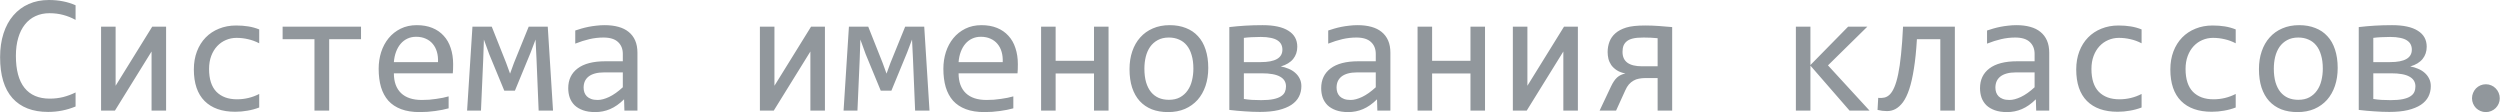 <?xml version="1.0" encoding="UTF-8"?> <svg xmlns="http://www.w3.org/2000/svg" width="7302" height="328" viewBox="0 0 7302 328" fill="none"> <path d="M220.738 311.037C195.185 321.617 168.411 326.906 140.416 326.906C95.331 326.906 60.663 313.479 36.412 286.623C12.324 259.605 0.279 219.729 0.279 166.994C0.279 141.441 3.616 118.329 10.289 97.658C16.962 76.988 26.484 59.491 38.853 45.168C51.223 30.682 66.197 19.533 83.775 11.721C101.354 3.908 121.048 0.002 142.857 0.002C157.669 0.002 171.422 1.304 184.117 3.908C196.812 6.35 209.02 10.175 220.738 15.383V58.107C209.182 51.76 197.219 46.958 184.85 43.703C172.48 40.285 158.971 38.576 144.322 38.576C129.348 38.576 115.758 41.425 103.551 47.121C91.507 52.655 81.253 60.793 72.789 71.535C64.326 82.115 57.815 95.135 53.258 110.598C48.7 125.897 46.422 143.394 46.422 163.088C46.422 204.429 54.804 235.598 71.568 256.594C88.333 277.59 112.91 288.088 145.299 288.088C158.971 288.088 172.073 286.542 184.605 283.449C197.138 280.194 209.182 275.718 220.738 270.021V311.037ZM337.682 77.883V250.49L444.615 77.883H485.143V323H442.662V150.393L335.729 323H295.201V77.883H337.682ZM757.115 313.967C746.048 318.199 734.654 321.291 722.936 323.244C711.38 325.36 699.417 326.418 687.047 326.418C648.31 326.418 618.443 315.92 597.447 294.924C576.614 273.928 566.197 243.247 566.197 202.883C566.197 183.514 569.208 165.936 575.23 150.148C581.253 134.361 589.716 120.852 600.621 109.621C611.526 98.391 624.547 89.764 639.684 83.742C654.82 77.557 671.503 74.465 689.732 74.465C702.428 74.465 714.309 75.36 725.377 77.15C736.445 78.941 747.024 81.87 757.115 85.939V126.467C746.536 120.933 735.712 116.945 724.645 114.504C713.74 111.9 702.428 110.598 690.709 110.598C679.804 110.598 669.469 112.714 659.703 116.945C650.1 121.014 641.637 126.955 634.312 134.768C626.988 142.58 621.21 152.102 616.979 163.332C612.747 174.562 610.631 187.258 610.631 201.418C610.631 231.04 617.792 253.257 632.115 268.068C646.601 282.717 666.62 290.041 692.174 290.041C703.73 290.041 714.879 288.739 725.621 286.135C736.526 283.531 747.024 279.624 757.115 274.416V313.967ZM1054.48 114.504H961.461V323H918.492V114.504H825.475V77.883H1054.48V114.504ZM1323.52 187.502C1323.52 193.524 1323.44 198.57 1323.28 202.639C1323.11 206.708 1322.87 210.533 1322.54 214.113H1150.43C1150.43 239.178 1157.42 258.465 1171.42 271.975C1185.42 285.321 1205.6 291.994 1231.97 291.994C1239.13 291.994 1246.29 291.75 1253.45 291.262C1260.61 290.611 1267.53 289.797 1274.21 288.82C1280.88 287.844 1287.23 286.786 1293.25 285.646C1299.43 284.344 1305.13 282.961 1310.34 281.496V316.408C1298.78 319.663 1285.68 322.268 1271.03 324.221C1256.55 326.337 1241.49 327.395 1225.87 327.395C1204.87 327.395 1186.8 324.546 1171.67 318.85C1156.53 313.153 1144.08 304.934 1134.31 294.191C1124.71 283.286 1117.55 270.021 1112.83 254.396C1108.27 238.609 1105.99 220.786 1105.99 200.93C1105.99 183.677 1108.43 167.401 1113.32 152.102C1118.36 136.639 1125.6 123.13 1135.04 111.574C1144.65 99.856 1156.37 90.578 1170.2 83.742C1184.04 76.906 1199.74 73.488 1217.32 73.488C1234.41 73.488 1249.55 76.174 1262.73 81.545C1275.91 86.916 1286.98 94.566 1295.93 104.494C1305.05 114.26 1311.88 126.223 1316.44 140.383C1321.16 154.38 1323.52 170.087 1323.52 187.502ZM1279.33 181.398C1279.82 170.493 1278.76 160.565 1276.16 151.613C1273.55 142.499 1269.49 134.686 1263.95 128.176C1258.58 121.665 1251.83 116.62 1243.69 113.039C1235.55 109.296 1226.11 107.424 1215.37 107.424C1206.09 107.424 1197.63 109.214 1189.98 112.795C1182.33 116.376 1175.74 121.421 1170.2 127.932C1164.67 134.442 1160.19 142.255 1156.77 151.369C1153.36 160.484 1151.24 170.493 1150.43 181.398H1279.33ZM1615.27 323H1573.28L1566.93 169.924L1564.24 115.48L1549.84 153.566L1503.94 264.895H1472.94L1428.75 157.961L1413.37 115.48L1411.41 173.098L1404.82 323H1364.29L1379.92 77.883H1436.31L1478.31 183.596L1489.78 215.09L1501.26 183.596L1544.22 77.883H1599.89L1615.27 323ZM1823.77 323L1822.79 290.041C1809.44 303.225 1795.85 312.746 1782.02 318.605C1768.35 324.465 1753.94 327.395 1738.8 327.395C1724.81 327.395 1712.84 325.604 1702.92 322.023C1692.99 318.443 1684.77 313.56 1678.26 307.375C1671.91 301.027 1667.19 293.622 1664.1 285.158C1661.17 276.695 1659.7 267.499 1659.7 257.57C1659.7 232.993 1668.82 213.788 1687.05 199.953C1705.44 185.956 1732.54 178.957 1768.35 178.957H1819.13V157.473C1819.13 142.987 1814.49 131.431 1805.21 122.805C1795.93 114.016 1781.77 109.621 1762.73 109.621C1748.9 109.621 1735.22 111.167 1721.71 114.26C1708.37 117.352 1694.53 121.747 1680.21 127.443V89.113C1685.58 87.16 1691.52 85.288 1698.03 83.498C1704.71 81.545 1711.71 79.836 1719.03 78.371C1726.35 76.906 1734 75.767 1741.98 74.953C1749.95 73.977 1758.01 73.488 1766.15 73.488C1780.96 73.488 1794.31 75.116 1806.19 78.371C1818.07 81.626 1828.08 86.591 1836.22 93.264C1844.52 99.937 1850.87 108.319 1855.26 118.41C1859.65 128.501 1861.85 140.383 1861.85 154.055V323H1823.77ZM1819.13 211.428H1765.17C1754.59 211.428 1745.48 212.486 1737.83 214.602C1730.18 216.717 1723.91 219.729 1719.03 223.635C1714.15 227.541 1710.48 232.261 1708.04 237.795C1705.76 243.166 1704.62 249.27 1704.62 256.105C1704.62 260.826 1705.36 265.383 1706.82 269.777C1708.29 274.009 1710.65 277.834 1713.9 281.252C1717.16 284.507 1721.39 287.111 1726.6 289.064C1731.81 291.018 1738.15 291.994 1745.64 291.994C1755.41 291.994 1766.56 289.064 1779.09 283.205C1791.78 277.183 1805.13 267.743 1819.13 254.885V211.428ZM2262 77.883V250.49L2368.93 77.883H2409.46V323H2366.98V150.393L2260.04 323H2219.52V77.883H2262ZM2714.88 323H2672.89L2666.54 169.924L2663.85 115.48L2649.45 153.566L2603.55 264.895H2572.54L2528.36 157.961L2512.97 115.48L2511.02 173.098L2504.43 323H2463.9L2479.53 77.883H2535.92L2577.92 183.596L2589.39 215.09L2600.87 183.596L2643.83 77.883H2699.5L2714.88 323ZM2972.94 187.502C2972.94 193.524 2972.85 198.57 2972.69 202.639C2972.53 206.708 2972.28 210.533 2971.96 214.113H2799.84C2799.84 239.178 2806.84 258.465 2820.84 271.975C2834.83 285.321 2855.02 291.994 2881.38 291.994C2888.54 291.994 2895.71 291.75 2902.87 291.262C2910.03 290.611 2916.95 289.797 2923.62 288.82C2930.29 287.844 2936.64 286.786 2942.66 285.646C2948.85 284.344 2954.54 282.961 2959.75 281.496V316.408C2948.2 319.663 2935.09 322.268 2920.45 324.221C2905.96 326.337 2890.9 327.395 2875.28 327.395C2854.28 327.395 2836.22 324.546 2821.08 318.85C2805.94 313.153 2793.49 304.934 2783.73 294.191C2774.12 283.286 2766.96 270.021 2762.24 254.396C2757.68 238.609 2755.41 220.786 2755.41 200.93C2755.41 183.677 2757.85 167.401 2762.73 152.102C2767.78 136.639 2775.02 123.13 2784.46 111.574C2794.06 99.856 2805.78 90.578 2819.62 83.742C2833.45 76.906 2849.16 73.488 2866.73 73.488C2883.82 73.488 2898.96 76.174 2912.14 81.545C2925.33 86.916 2936.4 94.566 2945.35 104.494C2954.46 114.26 2961.3 126.223 2965.86 140.383C2970.58 154.38 2972.94 170.087 2972.94 187.502ZM2928.75 181.398C2929.23 170.493 2928.18 160.565 2925.57 151.613C2922.97 142.499 2918.9 134.686 2913.37 128.176C2907.99 121.665 2901.24 116.62 2893.1 113.039C2884.96 109.296 2875.52 107.424 2864.78 107.424C2855.5 107.424 2847.04 109.214 2839.39 112.795C2831.74 116.376 2825.15 121.421 2819.62 127.932C2814.08 134.442 2809.61 142.255 2806.19 151.369C2802.77 160.484 2800.65 170.493 2799.84 181.398H2928.75ZM3237.83 323H3195.35V214.602H3083.29V323H3040.81V77.883H3083.29V177.492H3195.35V77.883H3237.83V323ZM3529.09 198.488C3529.09 217.531 3526.4 235.028 3521.03 250.979C3515.66 266.766 3507.93 280.357 3497.84 291.75C3487.75 302.98 3475.46 311.77 3460.97 318.117C3446.49 324.302 3430.05 327.395 3411.66 327.395C3394.08 327.395 3378.29 324.709 3364.29 319.338C3350.46 313.804 3338.66 305.747 3328.89 295.168C3319.29 284.589 3311.88 271.486 3306.68 255.861C3301.63 240.236 3299.11 222.251 3299.11 201.906C3299.11 182.863 3301.79 165.529 3307.16 149.904C3312.54 134.117 3320.27 120.607 3330.36 109.377C3340.45 97.984 3352.74 89.195 3367.22 83.01C3381.71 76.662 3398.15 73.488 3416.54 73.488C3434.12 73.488 3449.82 76.255 3463.66 81.789C3477.66 87.16 3489.46 95.135 3499.06 105.715C3508.82 116.132 3516.23 129.152 3521.28 144.777C3526.48 160.402 3529.09 178.306 3529.09 198.488ZM3485.63 200.441C3485.63 185.305 3483.92 172.121 3480.5 160.891C3477.25 149.497 3472.53 140.057 3466.34 132.57C3460.16 124.921 3452.59 119.224 3443.64 115.48C3434.85 111.574 3425 109.621 3414.1 109.621C3401.4 109.621 3390.5 112.144 3381.38 117.189C3372.43 122.072 3365.03 128.664 3359.17 136.965C3353.47 145.266 3349.24 154.95 3346.47 166.018C3343.87 176.923 3342.56 188.397 3342.56 200.441C3342.56 215.578 3344.19 228.843 3347.45 240.236C3350.87 251.63 3355.67 261.151 3361.85 268.801C3368.04 276.288 3375.52 281.984 3384.31 285.891C3393.1 289.634 3403.03 291.506 3414.1 291.506C3426.79 291.506 3437.62 289.064 3446.57 284.182C3455.68 279.136 3463.09 272.463 3468.79 264.162C3474.64 255.861 3478.88 246.258 3481.48 235.354C3484.25 224.286 3485.63 212.648 3485.63 200.441ZM3801.06 251.467C3801.06 262.697 3798.7 272.951 3793.98 282.229C3789.26 291.506 3781.94 299.481 3772.01 306.154C3762.08 312.665 3749.47 317.792 3734.17 321.535C3719.03 325.116 3700.96 326.906 3679.97 326.906C3666.13 326.906 3651.4 326.337 3635.78 325.197C3620.15 324.221 3605.1 322.837 3590.61 321.047V79.103C3605.91 77.313 3621.37 75.93 3637 74.953C3652.79 73.977 3669.79 73.488 3688.02 73.488C3721.06 73.488 3746.13 78.941 3763.22 89.846C3780.47 100.588 3789.1 116.132 3789.1 136.477C3789.1 150.311 3785.11 162.193 3777.13 172.121C3769.16 182.049 3757.12 189.374 3741 194.094C3748.81 195.396 3756.3 197.593 3763.46 200.686C3770.79 203.615 3777.22 207.521 3782.75 212.404C3788.28 217.124 3792.68 222.74 3795.93 229.25C3799.35 235.76 3801.06 243.166 3801.06 251.467ZM3745.64 145.021C3745.64 139.325 3744.5 134.198 3742.22 129.641C3739.94 125.083 3736.28 121.177 3731.24 117.922C3726.35 114.667 3719.84 112.225 3711.71 110.598C3703.73 108.807 3694.05 107.912 3682.65 107.912C3672.4 107.912 3663.45 108.156 3655.8 108.645C3648.15 108.97 3640.58 109.621 3633.09 110.598V181.398H3682.41C3724.56 181.398 3745.64 169.273 3745.64 145.021ZM3756.14 252.443C3756.14 239.748 3750.36 230.227 3738.8 223.879C3727.41 217.368 3709.59 214.113 3685.34 214.113H3633.09V289.064C3641.07 290.367 3648.96 291.262 3656.77 291.75C3664.59 292.238 3673.54 292.482 3683.63 292.482C3698.11 292.482 3710 291.506 3719.27 289.553C3728.71 287.6 3736.12 284.833 3741.49 281.252C3747.02 277.671 3750.85 273.439 3752.96 268.557C3755.08 263.674 3756.14 258.303 3756.14 252.443ZM4022.98 323L4022.01 290.041C4008.66 303.225 3995.07 312.746 3981.24 318.605C3967.56 324.465 3953.16 327.395 3938.02 327.395C3924.03 327.395 3912.06 325.604 3902.13 322.023C3892.21 318.443 3883.99 313.56 3877.48 307.375C3871.13 301.027 3866.41 293.622 3863.32 285.158C3860.39 276.695 3858.92 267.499 3858.92 257.57C3858.92 232.993 3868.04 213.788 3886.27 199.953C3904.66 185.956 3931.76 178.957 3967.56 178.957H4018.35V157.473C4018.35 142.987 4013.71 131.431 4004.43 122.805C3995.15 114.016 3980.99 109.621 3961.95 109.621C3948.11 109.621 3934.44 111.167 3920.93 114.26C3907.59 117.352 3893.75 121.747 3879.43 127.443V89.113C3884.8 87.16 3890.74 85.288 3897.25 83.498C3903.93 81.545 3910.92 79.836 3918.25 78.371C3925.57 76.906 3933.22 75.767 3941.2 74.953C3949.17 73.977 3957.23 73.488 3965.37 73.488C3980.18 73.488 3993.52 75.116 4005.41 78.371C4017.29 81.626 4027.3 86.591 4035.44 93.264C4043.74 99.937 4050.08 108.319 4054.48 118.41C4058.87 128.501 4061.07 140.383 4061.07 154.055V323H4022.98ZM4018.35 211.428H3964.39C3953.81 211.428 3944.7 212.486 3937.05 214.602C3929.4 216.717 3923.13 219.729 3918.25 223.635C3913.37 227.541 3909.7 232.261 3907.26 237.795C3904.98 243.166 3903.84 249.27 3903.84 256.105C3903.84 260.826 3904.58 265.383 3906.04 269.777C3907.51 274.009 3909.87 277.834 3913.12 281.252C3916.38 284.507 3920.61 287.111 3925.82 289.064C3931.02 291.018 3937.37 291.994 3944.86 291.994C3954.62 291.994 3965.77 289.064 3978.31 283.205C3991 277.183 4004.35 267.743 4018.35 254.885V211.428ZM4337.44 323H4294.96V214.602H4182.9V323H4140.42V77.883H4182.9V177.492H4294.96V77.883H4337.44V323ZM4461.22 77.883V250.49L4568.15 77.883H4608.68V323H4566.2V150.393L4459.26 323H4418.74V77.883H4461.22ZM4705.6 252.199C4710.97 240.806 4716.83 232.18 4723.18 226.32C4729.69 220.461 4737.83 216.555 4747.59 214.602C4737.34 212.648 4728.88 209.475 4722.2 205.08C4715.53 200.686 4710.16 195.64 4706.09 189.943C4702.18 184.084 4699.42 177.899 4697.79 171.389C4696.32 164.878 4695.59 158.449 4695.59 152.102C4695.59 141.359 4697.38 131.268 4700.96 121.828C4704.54 112.388 4710.32 104.169 4718.3 97.17C4726.27 90.171 4736.69 84.637 4749.55 80.568C4762.57 76.499 4781.12 74.465 4805.21 74.465C4818.72 74.465 4832.07 74.953 4845.25 75.93C4858.43 76.743 4871.37 77.801 4884.07 79.103V323H4841.59V228.029H4804.72C4799.03 228.029 4793.17 228.599 4787.14 229.738C4781.29 230.715 4775.91 232.668 4771.03 235.598C4766.15 238.365 4761.67 242.027 4757.6 246.584C4753.7 251.141 4750.2 256.919 4747.11 263.918L4720.25 323H4672.15L4705.6 252.199ZM4739.05 151.613C4739.05 165.611 4743.77 176.109 4753.21 183.107C4762.81 190.106 4776.97 193.605 4795.69 193.605H4841.59V111.574C4834.59 110.923 4827.83 110.435 4821.32 110.109C4814.81 109.784 4807.98 109.621 4800.82 109.621C4786.82 109.621 4776.16 110.598 4768.83 112.551C4761.51 114.341 4755.73 117.027 4751.5 120.607C4747.27 124.025 4744.09 128.257 4741.98 133.303C4740.03 138.348 4739.05 144.452 4739.05 151.613ZM5460.48 323H5402.13L5287.88 191.652V323H5245.4V77.883H5287.88V189.943L5397.98 77.883H5454.14L5339.15 190.92L5460.48 323ZM5709.75 323H5667.27V114.504H5598.91C5596.96 148.033 5594.03 176.76 5590.12 200.686C5586.38 224.611 5581.82 244.631 5576.45 260.744C5571.08 276.695 5564.98 289.309 5558.14 298.586C5551.3 307.701 5543.9 314.374 5535.92 318.605C5528.11 322.674 5519.81 324.628 5511.02 324.465C5502.23 324.465 5493.2 323.326 5483.92 321.047L5485.88 285.891C5492.39 286.542 5498.49 286.216 5504.19 284.914C5509.88 283.612 5515.17 280.52 5520.05 275.637C5524.94 270.591 5529.33 263.43 5533.24 254.152C5537.31 244.712 5540.97 232.18 5544.22 216.555C5547.48 200.93 5550.25 181.805 5552.53 159.182C5554.97 136.395 5556.92 109.296 5558.38 77.883H5709.75V323ZM5947.3 323L5946.32 290.041C5932.98 303.225 5919.39 312.746 5905.55 318.605C5891.88 324.465 5877.48 327.395 5862.34 327.395C5848.34 327.395 5836.38 325.604 5826.45 322.023C5816.52 318.443 5808.3 313.56 5801.79 307.375C5795.45 301.027 5790.73 293.622 5787.63 285.158C5784.7 276.695 5783.24 267.499 5783.24 257.57C5783.24 232.993 5792.35 213.788 5810.58 199.953C5828.97 185.956 5856.07 178.957 5891.88 178.957H5942.66V157.473C5942.66 142.987 5938.02 131.431 5928.75 122.805C5919.47 114.016 5905.31 109.621 5886.27 109.621C5872.43 109.621 5858.76 111.167 5845.25 114.26C5831.9 117.352 5818.07 121.747 5803.75 127.443V89.113C5809.12 87.16 5815.06 85.288 5821.57 83.498C5828.24 81.545 5835.24 79.836 5842.56 78.371C5849.89 76.906 5857.54 75.767 5865.51 74.953C5873.49 73.977 5881.55 73.488 5889.68 73.488C5904.49 73.488 5917.84 75.116 5929.72 78.371C5941.6 81.626 5951.61 86.591 5959.75 93.264C5968.05 99.937 5974.4 108.319 5978.79 118.41C5983.19 128.501 5985.39 140.383 5985.39 154.055V323H5947.3ZM5942.66 211.428H5888.71C5878.13 211.428 5869.01 212.486 5861.36 214.602C5853.71 216.717 5847.45 219.729 5842.56 223.635C5837.68 227.541 5834.02 232.261 5831.58 237.795C5829.3 243.166 5828.16 249.27 5828.16 256.105C5828.16 260.826 5828.89 265.383 5830.36 269.777C5831.82 274.009 5834.18 277.834 5837.44 281.252C5840.69 284.507 5844.92 287.111 5850.13 289.064C5855.34 291.018 5861.69 291.994 5869.18 291.994C5878.94 291.994 5890.09 289.064 5902.62 283.205C5915.32 277.183 5928.66 267.743 5942.66 254.885V211.428ZM6255.16 313.967C6244.09 318.199 6232.7 321.291 6220.98 323.244C6209.43 325.36 6197.46 326.418 6185.09 326.418C6146.36 326.418 6116.49 315.92 6095.49 294.924C6074.66 273.928 6064.24 243.247 6064.24 202.883C6064.24 183.514 6067.26 165.936 6073.28 150.148C6079.3 134.361 6087.76 120.852 6098.67 109.621C6109.57 98.391 6122.59 89.764 6137.73 83.742C6152.87 77.557 6169.55 74.465 6187.78 74.465C6200.47 74.465 6212.36 75.36 6223.42 77.15C6234.49 78.941 6245.07 81.87 6255.16 85.939V126.467C6244.58 120.933 6233.76 116.945 6222.69 114.504C6211.79 111.9 6200.47 110.598 6188.76 110.598C6177.85 110.598 6167.52 112.714 6157.75 116.945C6148.15 121.014 6139.68 126.955 6132.36 134.768C6125.04 142.58 6119.26 152.102 6115.03 163.332C6110.79 174.562 6108.68 187.258 6108.68 201.418C6108.68 231.04 6115.84 253.257 6130.16 268.068C6144.65 282.717 6164.67 290.041 6190.22 290.041C6201.78 290.041 6212.93 288.739 6223.67 286.135C6234.57 283.531 6245.07 279.624 6255.16 274.416V313.967ZM6530.06 313.967C6519 318.199 6507.6 321.291 6495.88 323.244C6484.33 325.36 6472.37 326.418 6460 326.418C6421.26 326.418 6391.39 315.92 6370.4 294.924C6349.56 273.928 6339.15 243.247 6339.15 202.883C6339.15 183.514 6342.16 165.936 6348.18 150.148C6354.2 134.361 6362.67 120.852 6373.57 109.621C6384.48 98.391 6397.5 89.764 6412.63 83.742C6427.77 77.557 6444.45 74.465 6462.68 74.465C6475.38 74.465 6487.26 75.36 6498.33 77.15C6509.39 78.941 6519.97 81.87 6530.06 85.939V126.467C6519.49 120.933 6508.66 116.945 6497.59 114.504C6486.69 111.9 6475.38 110.598 6463.66 110.598C6452.75 110.598 6442.42 112.714 6432.65 116.945C6423.05 121.014 6414.59 126.955 6407.26 134.768C6399.94 142.58 6394.16 152.102 6389.93 163.332C6385.7 174.562 6383.58 187.258 6383.58 201.418C6383.58 231.04 6390.74 253.257 6405.06 268.068C6419.55 282.717 6439.57 290.041 6465.12 290.041C6476.68 290.041 6487.83 288.739 6498.57 286.135C6509.48 283.531 6519.97 279.624 6530.06 274.416V313.967ZM6827.92 198.488C6827.92 217.531 6825.23 235.028 6819.86 250.979C6814.49 266.766 6806.76 280.357 6796.67 291.75C6786.57 302.98 6774.29 311.77 6759.8 318.117C6745.32 324.302 6728.88 327.395 6710.48 327.395C6692.91 327.395 6677.12 324.709 6663.12 319.338C6649.29 313.804 6637.49 305.747 6627.72 295.168C6618.12 284.589 6610.71 271.486 6605.5 255.861C6600.46 240.236 6597.94 222.251 6597.94 201.906C6597.94 182.863 6600.62 165.529 6605.99 149.904C6611.36 134.117 6619.09 120.607 6629.19 109.377C6639.28 97.984 6651.57 89.195 6666.05 83.01C6680.54 76.662 6696.98 73.488 6715.37 73.488C6732.95 73.488 6748.65 76.255 6762.49 81.789C6776.48 87.16 6788.28 95.135 6797.89 105.715C6807.65 116.132 6815.06 129.152 6820.1 144.777C6825.31 160.402 6827.92 178.306 6827.92 198.488ZM6784.46 200.441C6784.46 185.305 6782.75 172.121 6779.33 160.891C6776.08 149.497 6771.36 140.057 6765.17 132.57C6758.99 124.921 6751.42 119.224 6742.47 115.48C6733.68 111.574 6723.83 109.621 6712.93 109.621C6700.23 109.621 6689.33 112.144 6680.21 117.189C6671.26 122.072 6663.85 128.664 6657.99 136.965C6652.3 145.266 6648.07 154.95 6645.3 166.018C6642.69 176.923 6641.39 188.397 6641.39 200.441C6641.39 215.578 6643.02 228.843 6646.28 240.236C6649.69 251.63 6654.49 261.151 6660.68 268.801C6666.86 276.288 6674.35 281.984 6683.14 285.891C6691.93 289.634 6701.86 291.506 6712.93 291.506C6725.62 291.506 6736.44 289.064 6745.4 284.182C6754.51 279.136 6761.92 272.463 6767.61 264.162C6773.47 255.861 6777.7 246.258 6780.31 235.354C6783.08 224.286 6784.46 212.648 6784.46 200.441ZM7099.89 251.467C7099.89 262.697 7097.53 272.951 7092.81 282.229C7088.09 291.506 7080.76 299.481 7070.84 306.154C7060.91 312.665 7048.29 317.792 7032.99 321.535C7017.86 325.116 6999.79 326.906 6978.79 326.906C6964.96 326.906 6950.23 326.337 6934.61 325.197C6918.98 324.221 6903.93 322.837 6889.44 321.047V79.103C6904.74 77.313 6920.2 75.93 6935.83 74.953C6951.61 73.977 6968.62 73.488 6986.85 73.488C7019.89 73.488 7044.96 78.941 7062.05 89.846C7079.3 100.588 7087.93 116.132 7087.93 136.477C7087.93 150.311 7083.94 162.193 7075.96 172.121C7067.99 182.049 7055.94 189.374 7039.83 194.094C7047.64 195.396 7055.13 197.593 7062.29 200.686C7069.62 203.615 7076.04 207.521 7081.58 212.404C7087.11 217.124 7091.51 222.74 7094.76 229.25C7098.18 235.76 7099.89 243.166 7099.89 251.467ZM7044.47 145.021C7044.47 139.325 7043.33 134.198 7041.05 129.641C7038.77 125.083 7035.11 121.177 7030.06 117.922C7025.18 114.667 7018.67 112.225 7010.53 110.598C7002.56 108.807 6992.87 107.912 6981.48 107.912C6971.23 107.912 6962.27 108.156 6954.62 108.645C6946.98 108.97 6939.41 109.621 6931.92 110.598V181.398H6981.24C7023.39 181.398 7044.47 169.273 7044.47 145.021ZM7054.97 252.443C7054.97 239.748 7049.19 230.227 7037.63 223.879C7026.24 217.368 7008.42 214.113 6984.17 214.113H6931.92V289.064C6939.9 290.367 6947.79 291.262 6955.6 291.75C6963.41 292.238 6972.37 292.482 6982.46 292.482C6996.94 292.482 7008.82 291.506 7018.1 289.553C7027.54 287.6 7034.95 284.833 7040.32 281.252C7045.85 277.671 7049.68 273.439 7051.79 268.557C7053.91 263.674 7054.97 258.303 7054.97 252.443ZM7260.78 246.096C7266.31 246.096 7271.52 247.154 7276.4 249.27C7281.45 251.385 7285.76 254.315 7289.34 258.059C7293.09 261.802 7296.01 266.197 7298.13 271.242C7300.25 276.125 7301.3 281.415 7301.3 287.111C7301.3 292.645 7300.25 297.854 7298.13 302.736C7296.01 307.619 7293.09 311.932 7289.34 315.676C7285.76 319.257 7281.45 322.105 7276.4 324.221C7271.52 326.337 7266.31 327.395 7260.78 327.395C7255.08 327.395 7249.79 326.337 7244.91 324.221C7240.03 322.105 7235.71 319.257 7231.97 315.676C7228.39 311.932 7225.54 307.619 7223.42 302.736C7221.31 297.854 7220.25 292.645 7220.25 287.111C7220.25 281.415 7221.31 276.125 7223.42 271.242C7225.54 266.197 7228.39 261.802 7231.97 258.059C7235.71 254.315 7240.03 251.385 7244.91 249.27C7249.79 247.154 7255.08 246.096 7260.78 246.096Z" fill="#91979C"></path> </svg> 
